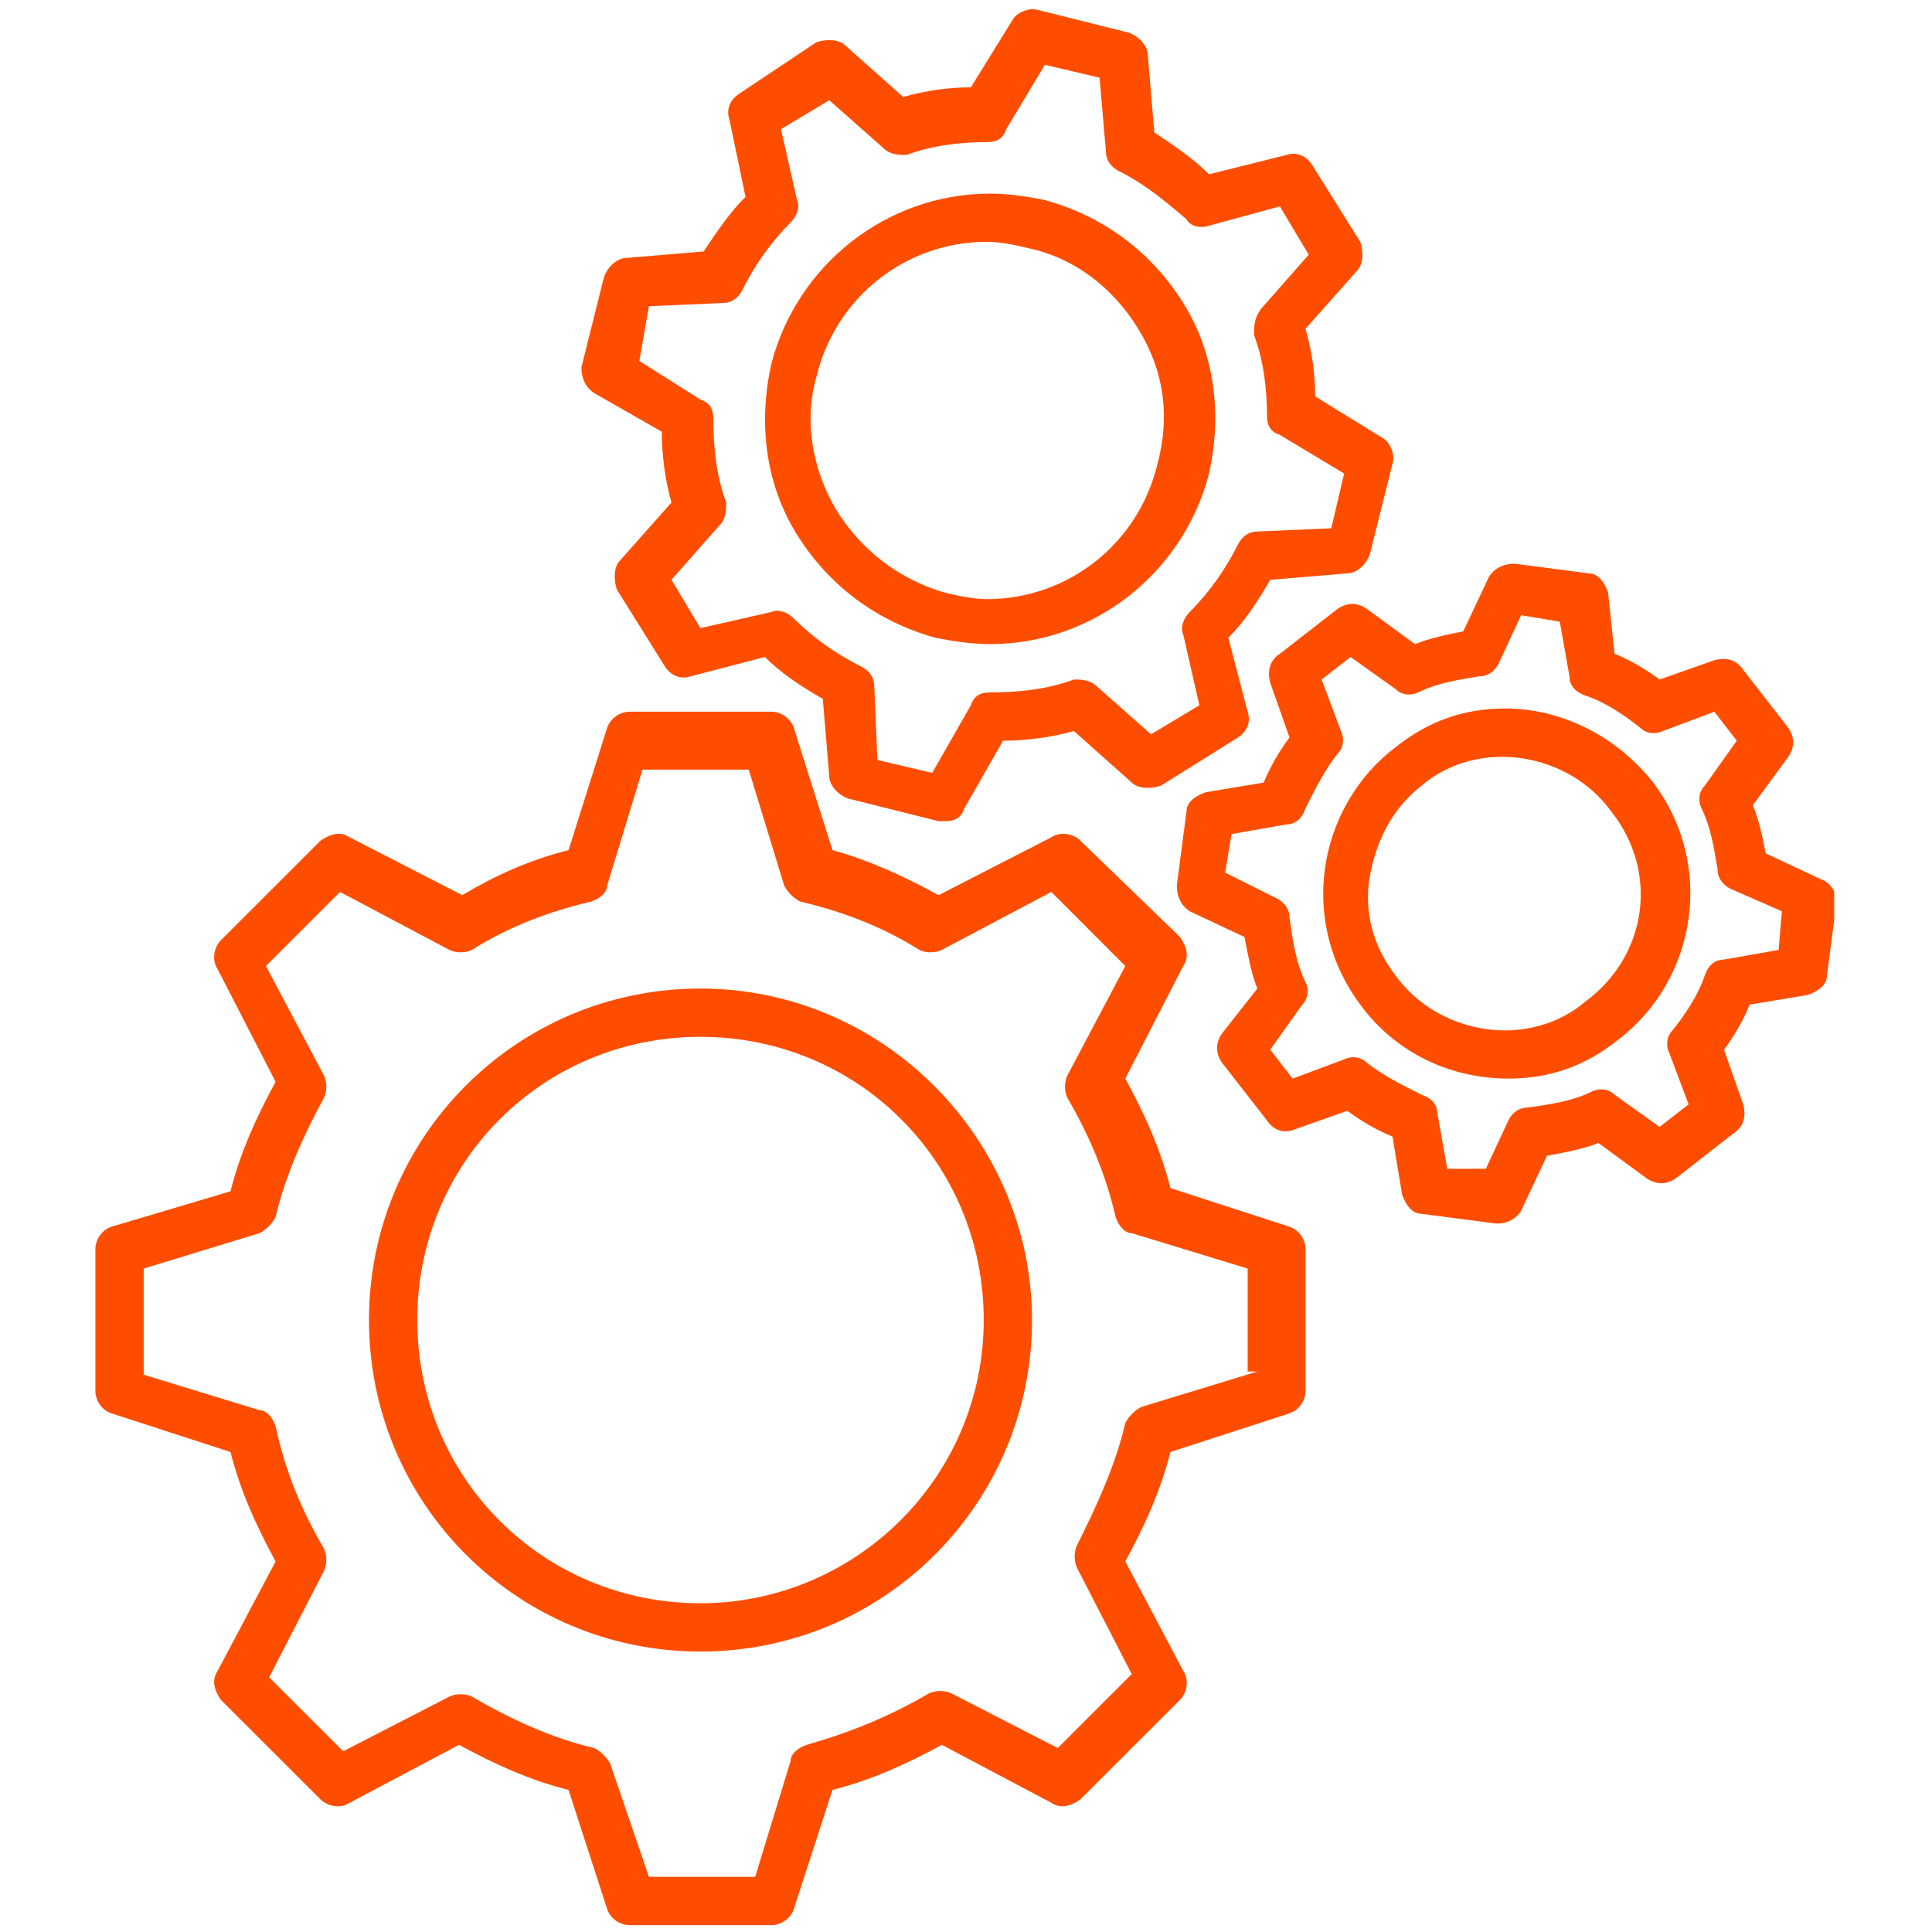<svg xmlns="http://www.w3.org/2000/svg" xmlns:xlink="http://www.w3.org/1999/xlink" width="100" zoomAndPan="magnify" viewBox="0 0 75 75" height="100" preserveAspectRatio="xMidYMid meet" version="1.0"><defs><clipPath id="18ce7b3314"><path d="M 3.703 27 L 51 27 L 51 75 L 3.703 75 Z M 3.703 27 " clip-rule="nonzero"/></clipPath><clipPath id="b153cec80c"><path d="M 45 21 L 71.203 21 L 71.203 48 L 45 48 Z M 45 21 " clip-rule="nonzero"/></clipPath></defs><g clip-path="url(#18ce7b3314)"><path fill="#ff4d00" d="M 50.059 47.621 L 45.434 46.121 C 45.059 44.621 44.434 43.246 43.684 41.871 L 45.934 37.5 C 46.184 37.125 46.059 36.75 45.809 36.375 L 41.934 32.629 C 41.688 32.379 41.188 32.254 40.812 32.504 L 36.438 34.75 C 35.062 34 33.688 33.375 32.316 33.004 L 30.816 28.254 C 30.691 27.879 30.316 27.629 29.941 27.629 L 24.445 27.629 C 24.07 27.629 23.695 27.879 23.57 28.254 L 22.07 33.004 C 20.57 33.375 19.195 34 17.945 34.75 L 13.574 32.504 C 13.199 32.254 12.824 32.379 12.449 32.629 L 8.574 36.5 C 8.324 36.75 8.199 37.25 8.449 37.625 L 10.699 41.996 C 9.949 43.371 9.324 44.746 8.949 46.246 L 4.328 47.621 C 3.953 47.746 3.703 48.121 3.703 48.496 L 3.703 53.992 C 3.703 54.367 3.953 54.742 4.328 54.867 L 8.949 56.367 C 9.324 57.867 9.949 59.238 10.699 60.613 L 8.449 64.863 C 8.199 65.238 8.324 65.613 8.574 65.988 L 12.449 69.859 C 12.699 70.109 13.199 70.234 13.574 69.984 L 17.82 67.734 C 19.195 68.484 20.57 69.109 22.07 69.484 L 23.57 74.109 C 23.695 74.484 24.07 74.734 24.445 74.734 L 29.941 74.734 C 30.316 74.734 30.691 74.484 30.816 74.109 L 32.316 69.484 C 33.812 69.109 35.188 68.484 36.562 67.734 L 40.812 69.984 C 41.188 70.234 41.562 70.109 41.934 69.859 L 45.809 65.988 C 46.059 65.738 46.184 65.238 45.934 64.863 L 43.684 60.613 C 44.434 59.238 45.059 57.867 45.434 56.367 L 50.059 54.867 C 50.43 54.742 50.68 54.367 50.68 53.992 L 50.68 48.496 C 50.68 48.121 50.43 47.746 50.059 47.621 Z M 48.809 53.242 L 44.309 54.617 C 44.059 54.742 43.809 54.992 43.684 55.242 C 43.309 56.867 42.559 58.492 41.809 59.988 C 41.688 60.238 41.688 60.613 41.809 60.863 L 43.934 64.988 L 41.062 67.859 L 36.938 65.738 C 36.688 65.613 36.312 65.613 36.062 65.738 C 34.562 66.613 33.066 67.234 31.316 67.734 C 30.941 67.859 30.691 68.109 30.691 68.359 L 29.316 72.859 L 25.191 72.859 L 23.695 68.484 C 23.57 68.234 23.32 67.984 23.07 67.859 C 21.445 67.484 19.82 66.738 18.32 65.863 C 18.07 65.738 17.695 65.738 17.445 65.863 L 13.324 67.984 L 10.449 65.113 L 12.574 60.988 C 12.699 60.738 12.699 60.363 12.574 60.113 C 11.699 58.613 11.074 57.117 10.699 55.367 C 10.574 54.992 10.324 54.742 10.074 54.742 L 5.578 53.367 L 5.578 49.246 L 10.074 47.871 C 10.324 47.746 10.574 47.496 10.699 47.246 C 11.074 45.621 11.824 43.996 12.574 42.621 C 12.699 42.371 12.699 41.996 12.574 41.746 L 10.324 37.5 L 13.199 34.625 L 17.445 36.875 C 17.695 37 18.07 37 18.32 36.875 C 19.695 36 21.32 35.375 22.945 35 C 23.32 34.875 23.57 34.625 23.57 34.375 L 24.941 29.879 L 29.066 29.879 L 30.441 34.375 C 30.566 34.625 30.816 34.875 31.066 35 C 32.691 35.375 34.312 36 35.688 36.875 C 35.938 37 36.312 37 36.562 36.875 L 40.812 34.625 L 43.684 37.5 L 41.438 41.746 C 41.312 41.996 41.312 42.371 41.438 42.621 C 42.309 44.121 42.934 45.621 43.309 47.246 C 43.434 47.621 43.684 47.871 43.934 47.871 L 48.434 49.246 L 48.434 53.242 Z M 48.809 53.242 " fill-opacity="1" fill-rule="nonzero"/></g><path fill="#ff4d00" d="M 27.191 38.375 C 20.07 38.375 14.324 44.121 14.324 51.242 C 14.324 58.367 20.07 64.113 27.191 64.113 C 34.312 64.113 40.062 58.367 40.062 51.242 C 40.062 44.246 34.312 38.375 27.191 38.375 Z M 27.191 62.238 C 21.07 62.238 16.199 57.367 16.199 51.242 C 16.199 45.121 21.07 40.25 27.191 40.25 C 33.312 40.25 38.188 45.121 38.188 51.242 C 38.188 57.367 33.191 62.238 27.191 62.238 Z M 27.191 62.238 " fill-opacity="1" fill-rule="nonzero"/><path fill="#ff4d00" d="M 23.07 15.262 L 25.691 16.758 C 25.691 17.633 25.816 18.633 26.066 19.508 L 24.07 21.758 C 23.82 22.008 23.82 22.508 23.945 22.883 L 25.816 25.879 C 26.066 26.254 26.441 26.379 26.816 26.254 L 29.691 25.504 C 30.316 26.129 31.066 26.629 31.941 27.129 L 32.191 30.129 C 32.191 30.504 32.566 30.879 32.941 31.004 L 36.438 31.879 L 36.688 31.879 C 37.062 31.879 37.312 31.754 37.438 31.379 L 38.938 28.754 C 39.812 28.754 40.812 28.629 41.688 28.379 L 43.934 30.379 C 44.184 30.629 44.684 30.629 45.059 30.504 L 48.059 28.629 C 48.434 28.379 48.559 28.004 48.434 27.629 L 47.684 24.758 C 48.309 24.133 48.809 23.383 49.309 22.508 L 52.305 22.258 C 52.68 22.258 53.055 21.883 53.18 21.508 L 54.055 18.008 C 54.18 17.633 53.93 17.133 53.68 17.008 L 51.055 15.387 C 51.055 14.512 50.93 13.637 50.68 12.762 L 52.68 10.512 C 52.93 10.262 52.93 9.762 52.805 9.387 L 50.93 6.391 C 50.68 6.016 50.305 5.891 49.934 6.016 L 46.934 6.766 C 46.309 6.141 45.559 5.641 44.809 5.141 L 44.559 2.141 C 44.559 1.766 44.184 1.391 43.809 1.266 L 40.312 0.391 C 39.938 0.266 39.438 0.516 39.312 0.766 L 37.688 3.391 C 36.812 3.391 35.938 3.516 35.062 3.766 L 32.816 1.766 C 32.566 1.516 32.066 1.516 31.691 1.641 L 28.691 3.641 C 28.316 3.891 28.191 4.266 28.316 4.641 L 28.941 7.641 C 28.316 8.262 27.816 9.012 27.316 9.762 L 24.32 10.012 C 23.945 10.012 23.57 10.387 23.445 10.762 L 22.57 14.262 C 22.57 14.637 22.695 15.012 23.07 15.262 Z M 25.191 11.887 L 28.066 11.762 C 28.441 11.762 28.691 11.512 28.816 11.262 C 29.316 10.262 29.941 9.387 30.691 8.637 C 30.941 8.387 31.066 8.012 30.941 7.766 L 30.316 5.016 L 32.191 3.891 L 34.312 5.766 C 34.562 6.016 34.938 6.016 35.188 6.016 C 36.188 5.641 37.312 5.516 38.312 5.516 C 38.688 5.516 38.938 5.391 39.062 5.016 L 40.562 2.516 L 42.684 3.016 L 42.934 5.891 C 42.934 6.266 43.184 6.516 43.434 6.641 C 44.434 7.141 45.184 7.766 46.059 8.512 C 46.184 8.762 46.559 8.887 46.934 8.762 L 49.684 8.012 L 50.805 9.887 L 48.934 12.012 C 48.684 12.387 48.684 12.637 48.684 13.012 C 49.059 14.012 49.184 15.137 49.184 16.137 C 49.184 16.508 49.309 16.758 49.684 16.883 L 52.18 18.383 L 51.68 20.508 L 48.809 20.633 C 48.434 20.633 48.184 20.883 48.059 21.133 C 47.559 22.133 46.934 23.008 46.184 23.758 C 45.934 24.008 45.809 24.383 45.934 24.633 L 46.559 27.379 L 44.684 28.504 L 42.559 26.629 C 42.309 26.379 41.934 26.379 41.688 26.379 C 40.688 26.754 39.562 26.879 38.438 26.879 C 38.062 26.879 37.812 27.004 37.688 27.379 L 36.188 30.004 L 34.062 29.504 L 33.938 26.629 C 33.938 26.254 33.688 26.004 33.438 25.879 C 32.441 25.379 31.566 24.758 30.816 24.008 C 30.566 23.758 30.191 23.633 29.941 23.758 L 27.191 24.383 L 26.066 22.508 L 27.941 20.383 C 28.191 20.133 28.191 19.758 28.191 19.508 C 27.816 18.508 27.691 17.383 27.691 16.262 C 27.691 15.887 27.566 15.637 27.191 15.512 L 24.82 14.012 Z M 25.191 11.887 " fill-opacity="1" fill-rule="nonzero"/><path fill="#ff4d00" d="M 36.312 24.758 C 36.938 24.879 37.688 25.004 38.438 25.004 C 42.434 25.004 45.934 22.258 46.934 18.383 C 47.434 16.137 47.184 13.762 45.934 11.762 C 44.684 9.762 42.809 8.387 40.562 7.766 C 39.938 7.641 39.188 7.516 38.438 7.516 C 34.438 7.516 30.941 10.262 29.941 14.137 C 29.441 16.383 29.691 18.758 30.941 20.758 C 32.191 22.758 34.062 24.133 36.312 24.758 Z M 31.691 14.637 C 32.441 11.512 35.188 9.387 38.312 9.387 C 38.812 9.387 39.438 9.512 39.938 9.637 C 41.688 10.012 43.184 11.137 44.184 12.762 C 45.184 14.387 45.434 16.137 44.934 18.008 C 44.184 21.133 41.438 23.258 38.312 23.258 C 37.812 23.258 37.188 23.133 36.688 23.008 C 34.938 22.508 33.438 21.383 32.441 19.758 C 31.566 18.258 31.191 16.383 31.691 14.637 Z M 31.691 14.637 " fill-opacity="1" fill-rule="nonzero"/><g clip-path="url(#b153cec80c)"><path fill="#ff4d00" d="M 70.672 34.125 L 68.547 33.129 C 68.422 32.504 68.297 31.879 68.047 31.254 L 69.422 29.379 C 69.672 29.004 69.672 28.629 69.422 28.254 L 67.672 26.004 C 67.422 25.629 67.051 25.504 66.551 25.629 L 64.426 26.379 C 63.926 26.004 63.301 25.629 62.676 25.379 L 62.426 23.008 C 62.301 22.633 62.051 22.258 61.676 22.258 L 58.801 21.883 C 58.43 21.883 58.055 22.008 57.805 22.383 L 56.805 24.508 C 56.18 24.633 55.555 24.758 54.93 25.004 L 53.055 23.633 C 52.68 23.383 52.305 23.383 51.93 23.633 L 49.684 25.379 C 49.309 25.629 49.184 26.004 49.309 26.504 L 50.059 28.629 C 49.684 29.129 49.309 29.754 49.059 30.379 L 46.809 30.754 C 46.434 30.879 46.059 31.129 46.059 31.504 L 45.684 34.375 C 45.684 34.75 45.809 35.125 46.184 35.375 L 48.309 36.375 C 48.434 37 48.559 37.75 48.809 38.375 L 47.434 40.125 C 47.184 40.5 47.184 40.875 47.434 41.25 L 49.184 43.496 C 49.434 43.871 49.809 43.996 50.18 43.871 L 52.305 43.121 C 52.805 43.496 53.43 43.871 54.055 44.121 L 54.43 46.371 C 54.555 46.746 54.805 47.121 55.18 47.121 L 58.055 47.496 L 58.18 47.496 C 58.555 47.496 58.926 47.246 59.051 46.996 L 60.051 44.871 C 60.676 44.746 61.426 44.621 62.051 44.371 L 63.926 45.746 C 64.301 45.996 64.676 45.996 65.051 45.746 L 67.297 43.996 C 67.672 43.746 67.797 43.371 67.672 42.871 L 66.926 40.75 C 67.297 40.25 67.672 39.625 67.922 39 L 70.172 38.625 C 70.547 38.5 70.922 38.25 70.922 37.875 L 71.297 35 C 71.297 34.625 71.047 34.25 70.672 34.125 Z M 69.047 36.875 L 66.926 37.25 C 66.551 37.25 66.301 37.5 66.176 37.875 C 65.926 38.625 65.426 39.375 64.926 40 C 64.676 40.25 64.676 40.625 64.801 40.875 L 65.551 42.871 L 64.426 43.746 L 62.676 42.496 C 62.426 42.246 62.051 42.246 61.801 42.371 C 61.051 42.746 60.176 42.871 59.301 42.996 C 58.926 42.996 58.676 43.246 58.555 43.496 L 57.68 45.371 L 56.18 45.371 L 55.805 43.246 C 55.805 42.871 55.555 42.621 55.18 42.496 C 54.43 42.121 53.68 41.746 53.055 41.25 C 52.805 41 52.43 41 52.18 41.125 L 50.18 41.871 L 49.309 40.75 L 50.555 39 C 50.805 38.75 50.805 38.375 50.68 38.125 C 50.305 37.375 50.18 36.5 50.059 35.625 C 50.059 35.25 49.809 35 49.559 34.875 L 47.559 33.875 L 47.809 32.379 L 49.934 32.004 C 50.305 32.004 50.555 31.754 50.68 31.379 C 51.055 30.629 51.43 29.879 51.93 29.254 C 52.18 29.004 52.18 28.629 52.055 28.379 L 51.305 26.379 L 52.43 25.504 L 54.18 26.754 C 54.43 27.004 54.805 27.004 55.055 26.879 C 55.805 26.504 56.68 26.379 57.43 26.254 C 57.805 26.254 58.055 26.004 58.18 25.754 L 59.051 23.883 L 60.551 24.133 L 60.926 26.254 C 60.926 26.629 61.176 26.879 61.551 27.004 C 62.301 27.254 63.051 27.754 63.676 28.254 C 63.926 28.504 64.301 28.504 64.551 28.379 L 66.551 27.629 L 67.422 28.754 L 66.176 30.504 C 65.926 30.754 65.926 31.129 66.051 31.379 C 66.426 32.129 66.551 33.004 66.676 33.75 C 66.676 34.125 66.926 34.375 67.172 34.5 L 69.172 35.375 Z M 69.047 36.875 " fill-opacity="1" fill-rule="nonzero"/></g><path fill="#ff4d00" d="M 58.43 27.504 C 56.805 27.504 55.43 28.004 54.18 29.004 C 52.68 30.129 51.68 31.879 51.43 33.75 C 51.18 35.625 51.68 37.5 52.805 39 C 54.18 40.875 56.305 41.871 58.555 41.871 C 60.176 41.871 61.551 41.375 62.801 40.375 C 65.926 38 66.551 33.5 64.176 30.379 C 62.801 28.629 60.676 27.504 58.43 27.504 Z M 61.551 38.875 C 60.676 39.625 59.551 40 58.43 40 C 56.805 40 55.18 39.25 54.18 37.875 C 53.305 36.75 52.93 35.375 53.18 34 C 53.43 32.629 54.055 31.379 55.18 30.504 C 56.055 29.754 57.18 29.379 58.305 29.379 C 59.926 29.379 61.551 30.129 62.551 31.504 C 64.426 33.875 63.926 37.125 61.551 38.875 Z M 61.551 38.875 " fill-opacity="1" fill-rule="nonzero"/></svg>